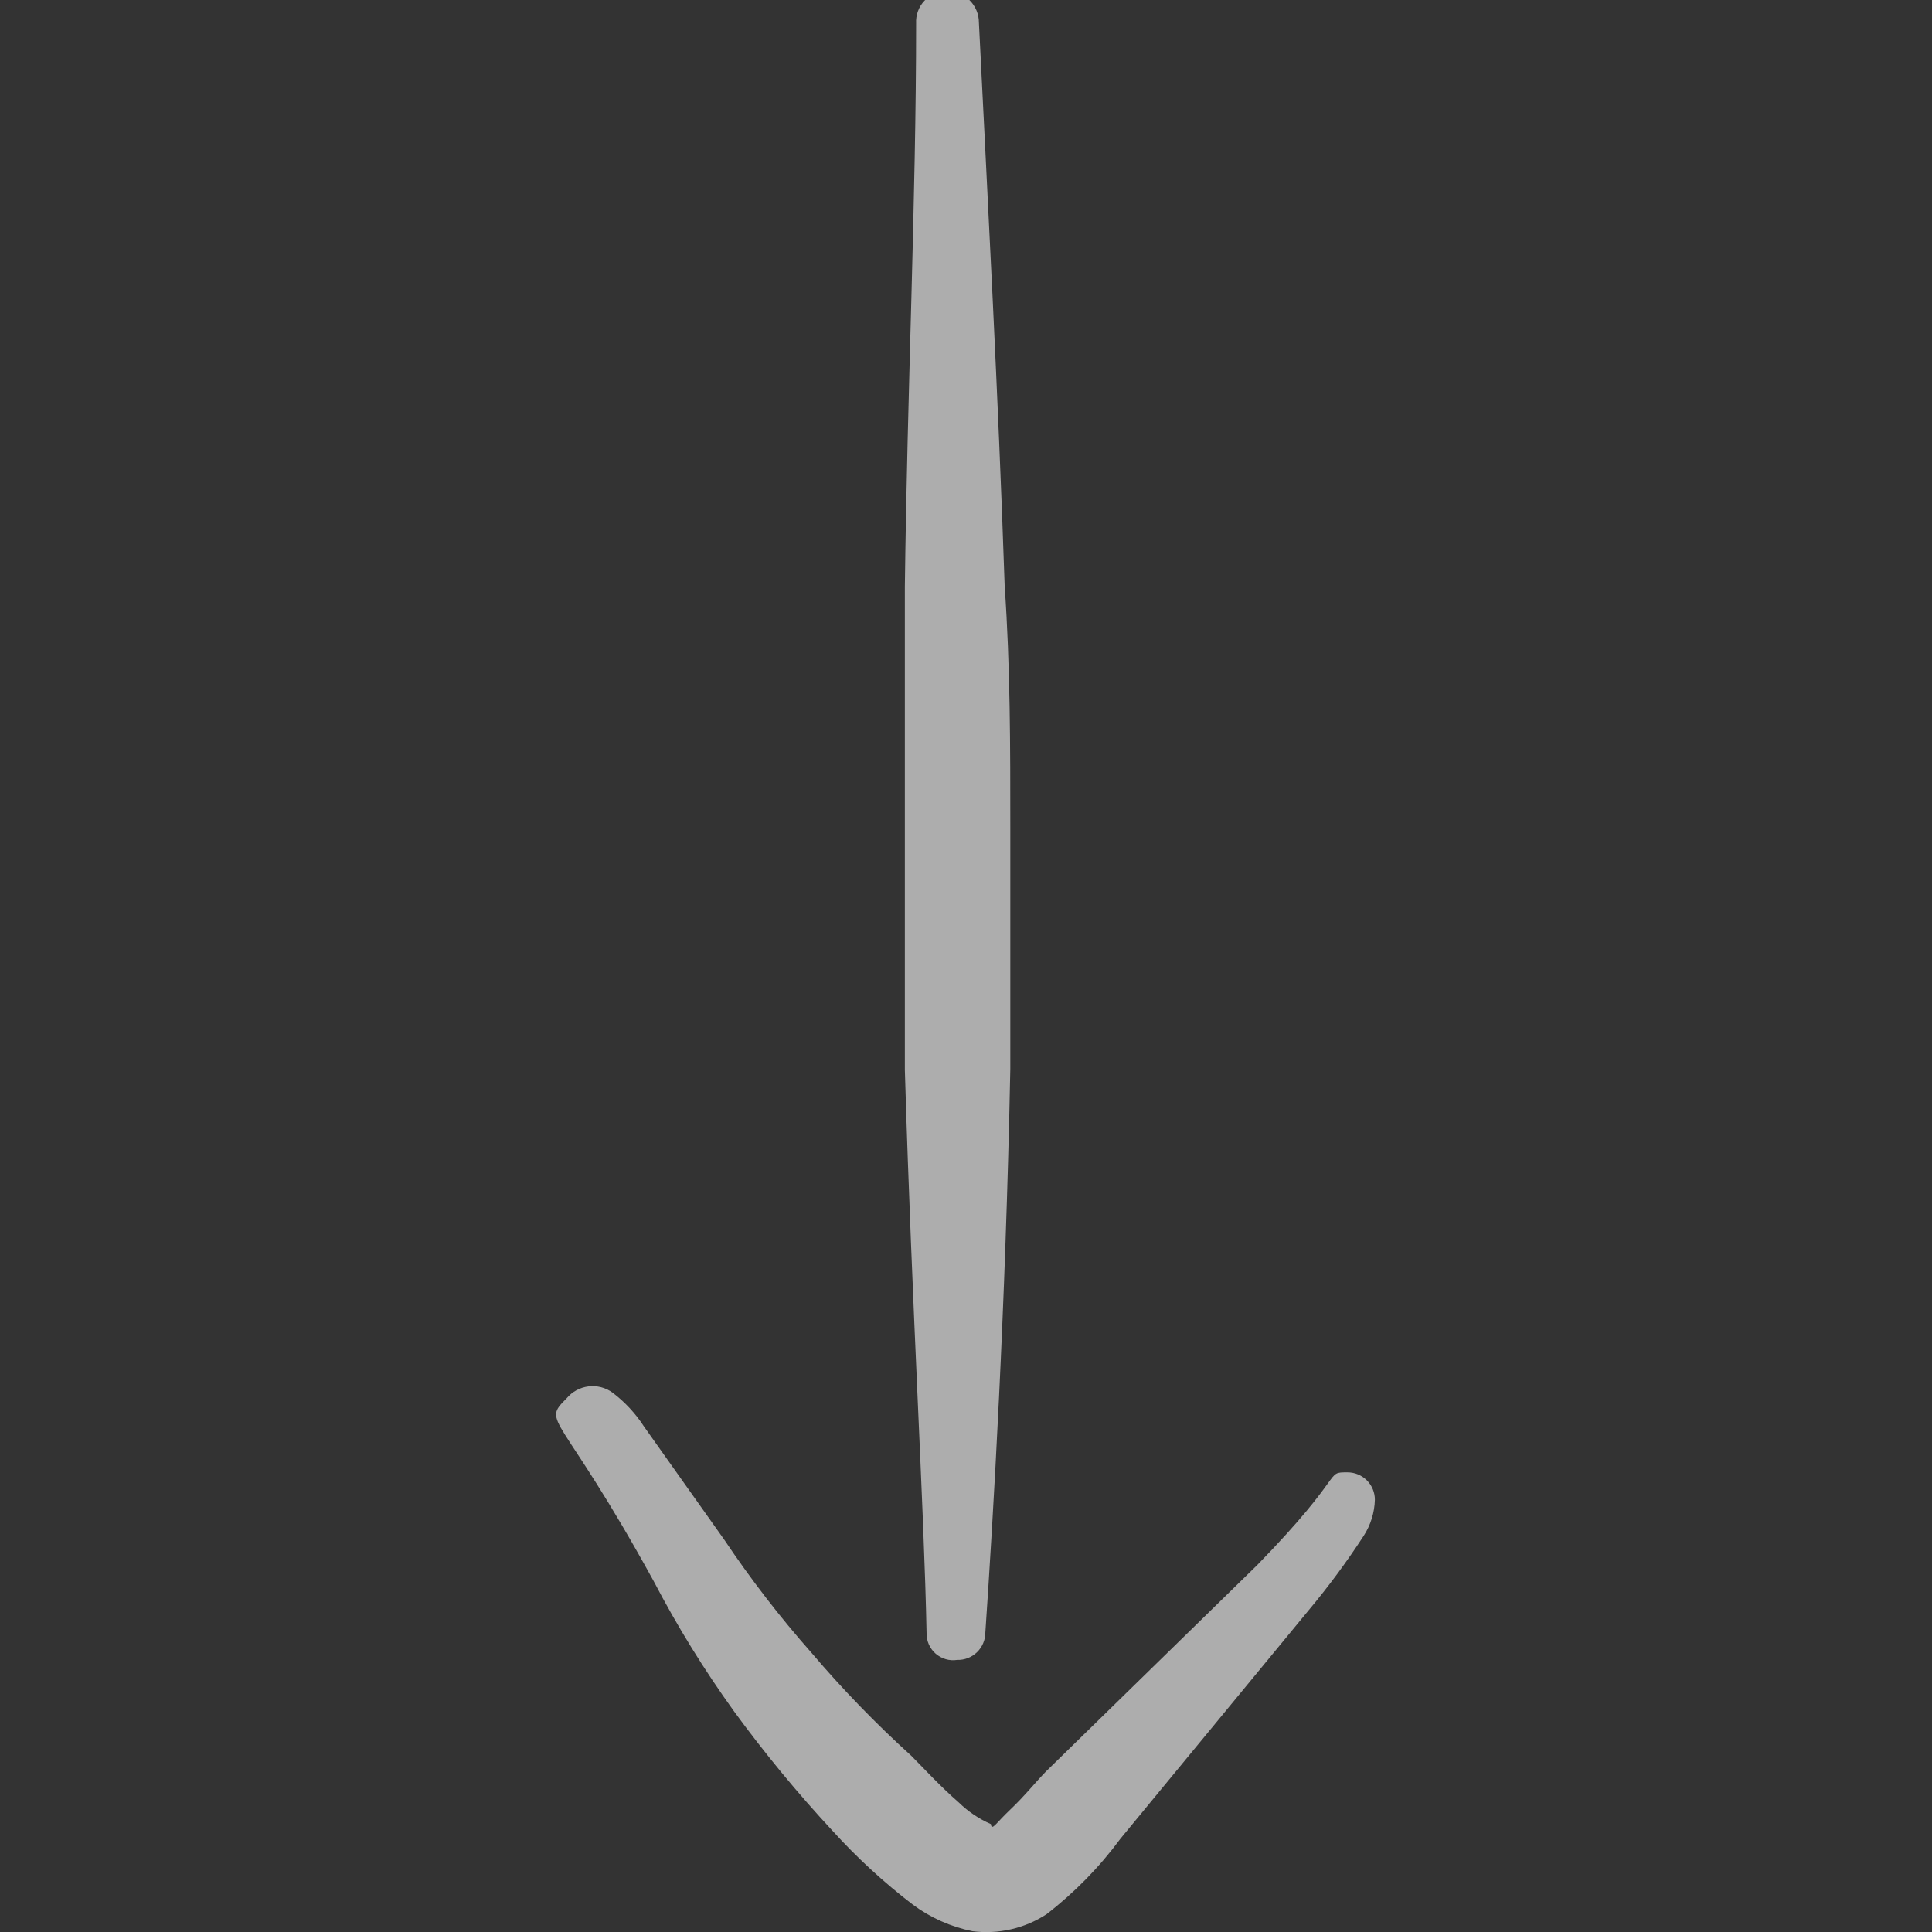 <svg width="72" height="72" viewBox="0 0 72 72" fill="none" xmlns="http://www.w3.org/2000/svg">
<rect x="0" y="0" width="72" height="72" fill="#333333" stroke="none"/>
<g clip-path="url(#clip0_992_929)">
<path fill-rule="evenodd" clip-rule="evenodd" d="M35.671 61.86C35.807 61.864 35.943 61.841 36.07 61.791C36.197 61.742 36.313 61.667 36.411 61.572C36.509 61.477 36.587 61.363 36.64 61.237C36.693 61.112 36.721 60.977 36.721 60.84C37.021 56.43 37.471 48.84 37.651 39.84V30.84C37.651 27.84 37.651 24.84 37.441 21.84C37.201 14.7 36.811 7.5 36.481 0.84C36.481 0.684 36.45 0.529 36.389 0.385C36.328 0.241 36.239 0.111 36.127 0.002C36.016 -0.107 35.883 -0.193 35.738 -0.25C35.592 -0.307 35.437 -0.334 35.281 -0.33C35.126 -0.33 34.972 -0.299 34.83 -0.238C34.688 -0.177 34.559 -0.087 34.453 0.025C34.346 0.137 34.263 0.27 34.21 0.415C34.156 0.561 34.133 0.715 34.141 0.87C34.141 7.41 33.811 14.61 33.721 21.87V30.87V39.87C33.991 48.87 34.441 56.28 34.531 60.87C34.529 61.014 34.559 61.156 34.617 61.287C34.676 61.418 34.763 61.535 34.871 61.629C34.98 61.723 35.108 61.793 35.246 61.833C35.384 61.873 35.529 61.882 35.671 61.86Z" fill="white" fill-opacity="0.6"/>
<path fill-rule="evenodd" clip-rule="evenodd" d="M38.998 71.34C40.044 70.532 40.973 69.583 41.758 68.52L48.778 60C49.513 59.121 50.194 58.2 50.818 57.24C51.08 56.837 51.225 56.37 51.238 55.89C51.238 55.62 51.131 55.36 50.94 55.169C50.748 54.977 50.489 54.87 50.218 54.87C49.348 54.87 50.218 54.87 46.858 58.32L38.998 66C38.638 66.36 38.188 66.93 37.648 67.44C37.108 67.95 36.958 68.25 36.928 67.98C36.483 67.785 36.076 67.51 35.728 67.17C35.038 66.57 34.408 65.88 33.958 65.43C32.636 64.232 31.394 62.95 30.238 61.59C29.066 60.264 27.983 58.861 26.998 57.39L23.998 53.16C23.684 52.675 23.288 52.249 22.828 51.9C22.57 51.711 22.25 51.628 21.932 51.667C21.614 51.706 21.323 51.864 21.118 52.11C20.158 53.07 20.848 52.53 24.358 58.92C25.241 60.61 26.243 62.234 27.358 63.78C28.49 65.331 29.712 66.813 31.018 68.22C31.933 69.229 32.937 70.153 34.018 70.98C34.677 71.469 35.435 71.807 36.238 71.97C37.204 72.094 38.182 71.87 38.998 71.34Z" fill="white" fill-opacity="0.6"/>
</g>
<defs>
<clipPath id="clip0_992_929">
<rect width="72" height="72" fill="white"/>
</clipPath>
</defs>
</svg>
